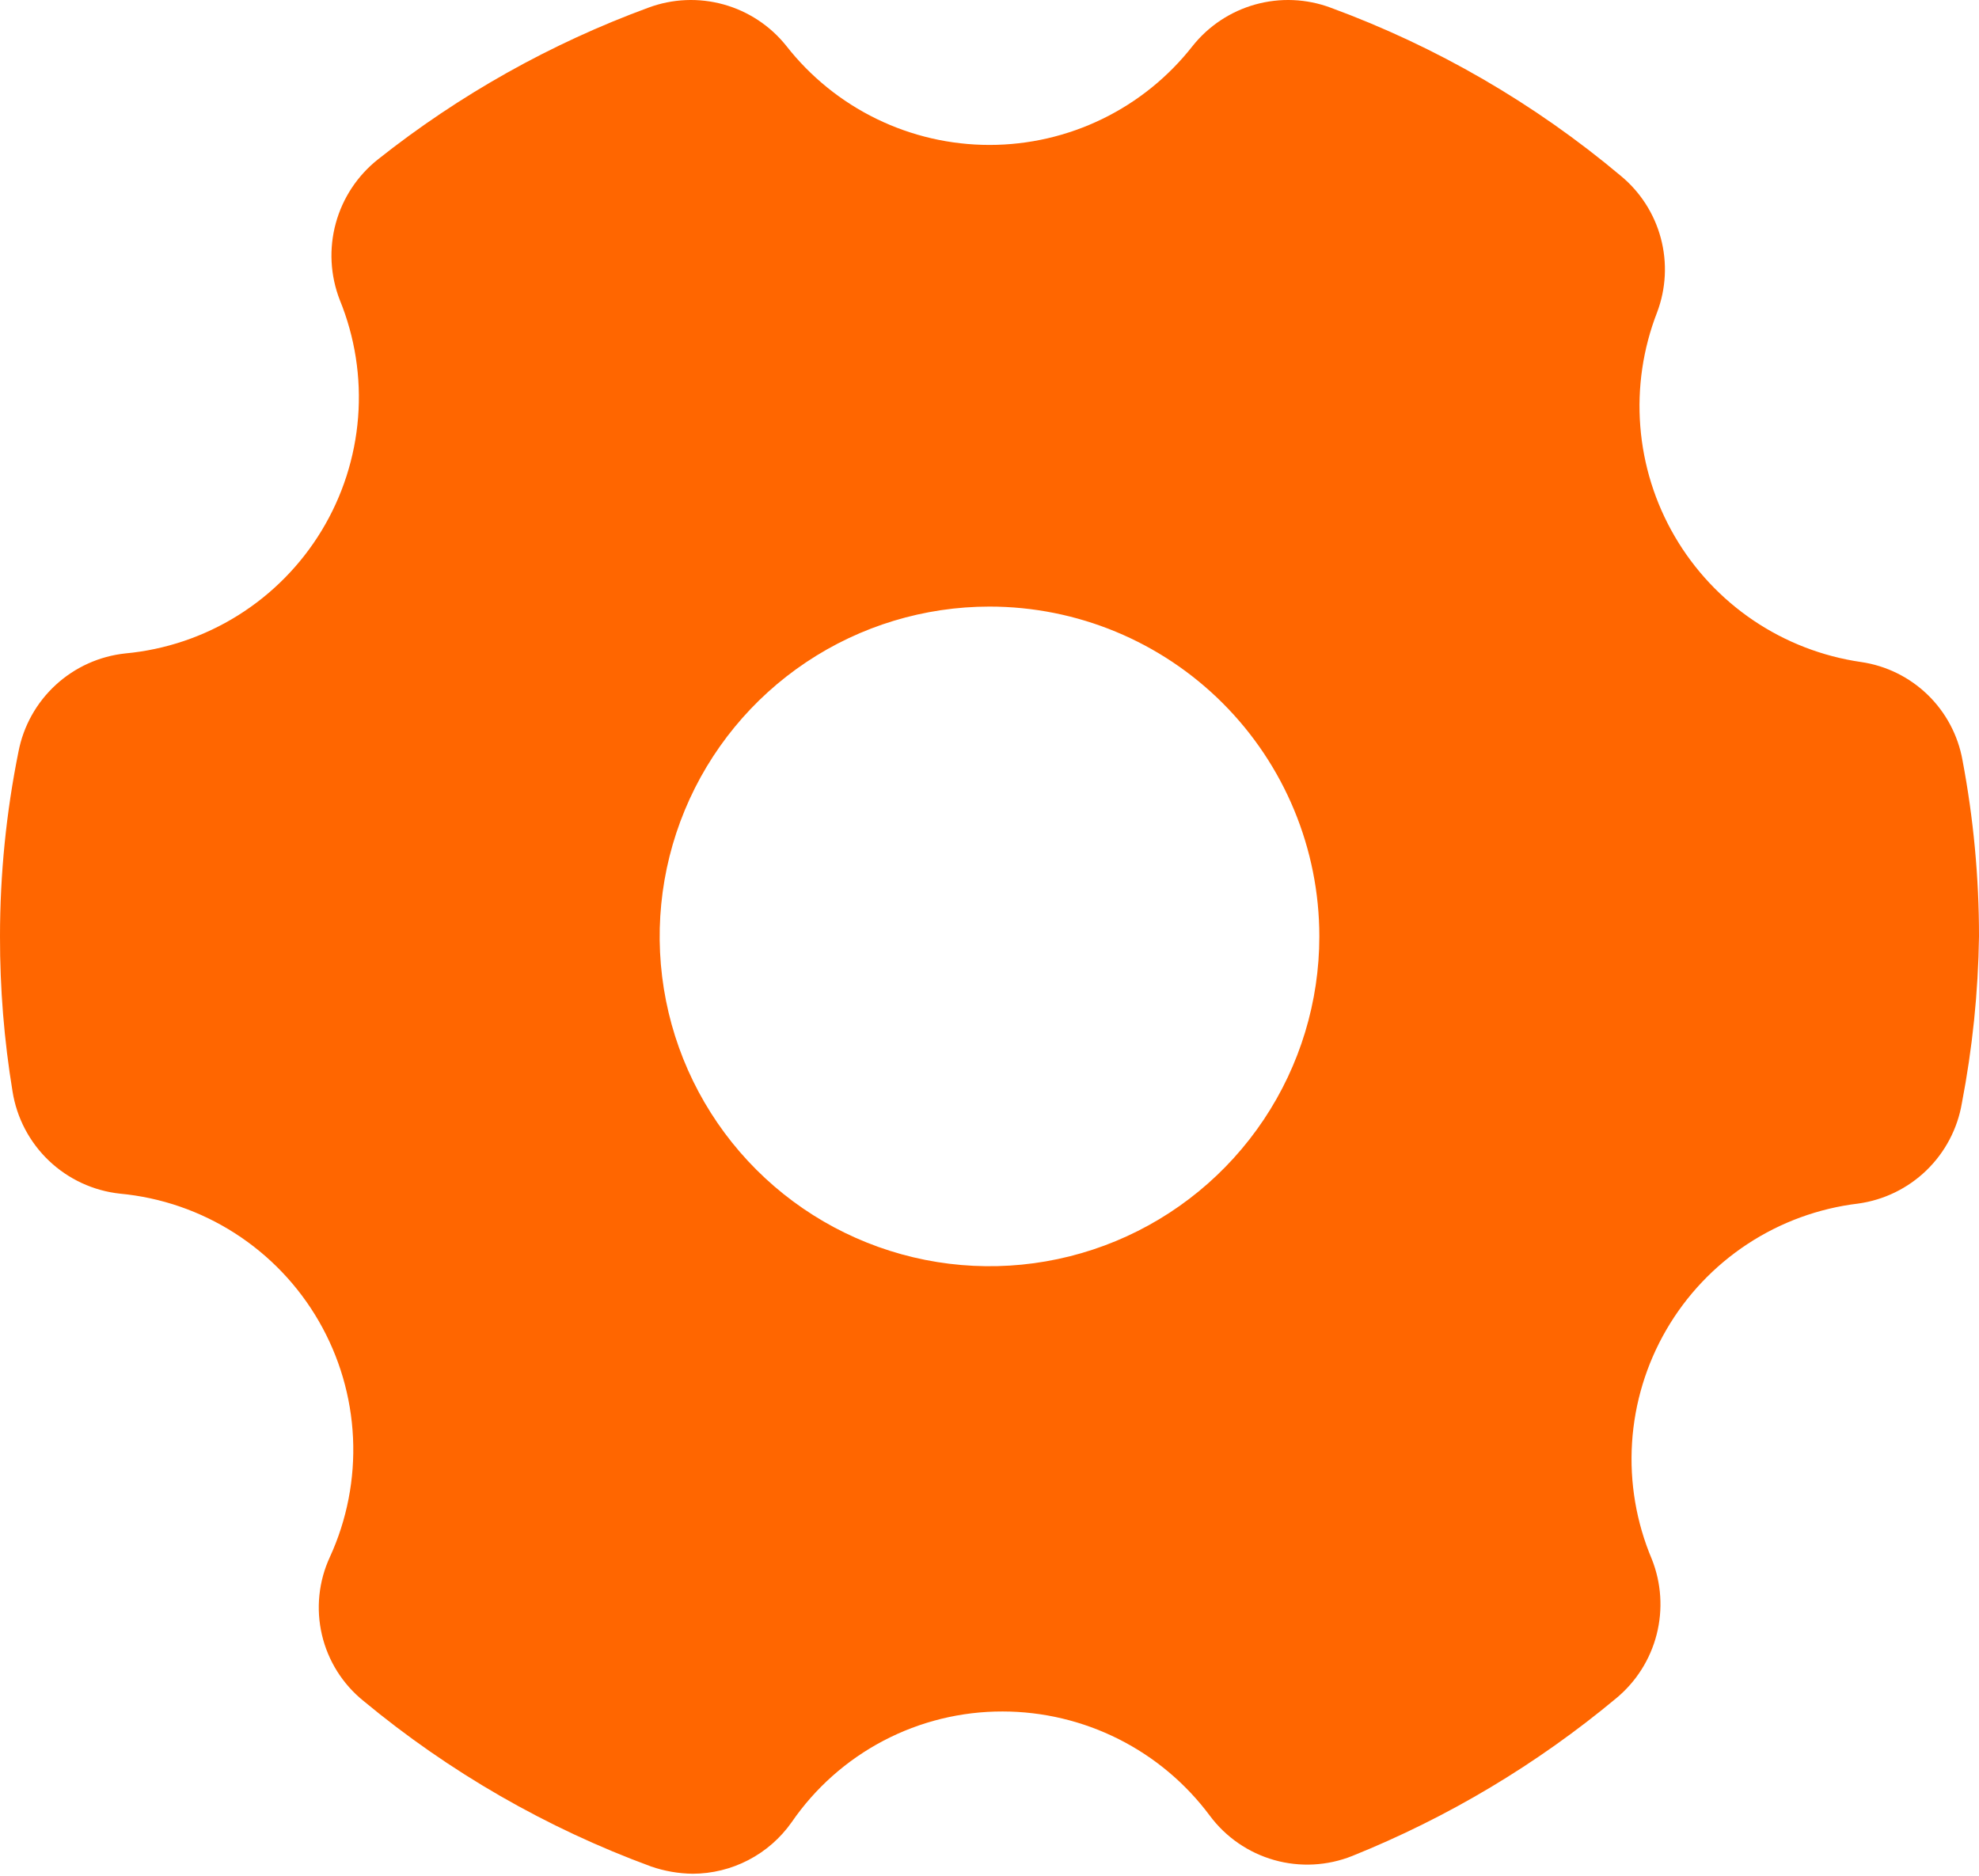 <svg width="480" height="455" viewBox="0 0 480 455" fill="none" xmlns="http://www.w3.org/2000/svg">
<g clip-path="url(#clip0_2849_24)">
<path d="M451.36 160.573C442.024 159.216 433.114 155.772 425.294 150.495C417.473 145.218 410.944 138.244 406.193 130.094C401.441 121.944 398.589 112.827 397.849 103.422C397.11 94.016 398.501 84.566 401.92 75.773C404.094 70.024 404.414 63.74 402.836 57.8C401.258 51.861 397.861 46.564 393.12 42.653C372.193 25.079 348.372 11.274 322.72 1.853C316.879 -0.317 310.502 -0.588 304.498 1.078C298.493 2.744 293.168 6.263 289.28 11.133C283.429 18.615 275.95 24.667 267.412 28.829C258.873 32.991 249.499 35.154 240 35.154C230.502 35.154 221.127 32.991 212.589 28.829C204.051 24.667 196.572 18.615 190.72 11.133C186.833 6.263 181.507 2.744 175.503 1.078C169.499 -0.588 163.122 -0.317 157.28 1.853C133.595 10.551 111.45 22.974 91.68 38.653C86.697 42.598 83.108 48.035 81.438 54.167C79.768 60.3 80.105 66.806 82.4 72.733C86.092 81.758 87.618 91.523 86.854 101.245C86.091 110.966 83.059 120.373 78.004 128.712C72.948 137.05 66.008 144.087 57.741 149.259C49.474 154.431 40.11 157.593 30.4 158.493C24.096 159.167 18.176 161.847 13.509 166.139C8.843 170.43 5.678 176.107 4.48 182.333C1.501 197.08 0 212.087 0 227.133C-0.022 239.728 0.995 252.304 3.04 264.733C4.058 271.158 7.164 277.069 11.878 281.551C16.593 286.034 22.652 288.839 29.12 289.533C39.044 290.464 48.599 293.758 56.988 299.141C65.376 304.523 72.353 311.836 77.335 320.469C82.317 329.101 85.159 338.801 85.623 348.757C86.086 358.713 84.158 368.635 80 377.693C77.279 383.584 76.604 390.216 78.083 396.536C79.561 402.855 83.108 408.499 88.16 412.573C108.962 429.827 132.554 443.408 157.92 452.733C161.164 453.856 164.568 454.45 168 454.493C172.707 454.482 177.343 453.344 181.519 451.172C185.695 449.001 189.289 445.86 192 442.013C197.703 433.704 205.347 426.913 214.27 422.229C223.192 417.544 233.123 415.109 243.2 415.133C252.964 415.145 262.591 417.437 271.313 421.826C280.035 426.214 287.612 432.579 293.44 440.413C297.317 445.624 302.809 449.407 309.06 451.172C315.311 452.938 321.97 452.586 328 450.173C351.195 440.838 372.789 427.935 392 411.933C396.826 407.943 400.262 402.525 401.815 396.459C403.367 390.393 402.956 383.99 400.64 378.173C396.877 369.264 395.236 359.602 395.847 349.95C396.458 340.298 399.305 330.92 404.161 322.556C409.018 314.193 415.752 307.073 423.832 301.758C431.912 296.444 441.117 293.08 450.72 291.933C456.947 291.072 462.738 288.25 467.255 283.878C471.771 279.505 474.778 273.809 475.84 267.613C478.41 254.267 479.802 240.722 480 227.133C480.003 212.799 478.664 198.497 476 184.413C474.92 178.353 471.958 172.789 467.535 168.509C463.111 164.229 457.452 161.452 451.36 160.573ZM320 227.133C320 242.955 315.308 258.422 306.518 271.578C297.727 284.734 285.233 294.988 270.615 301.043C255.997 307.098 239.912 308.682 224.393 305.595C208.875 302.509 194.62 294.889 183.432 283.701C172.244 272.513 164.624 258.258 161.538 242.74C158.451 227.221 160.035 211.136 166.09 196.518C172.145 181.9 182.399 169.406 195.555 160.615C208.711 151.825 224.178 147.133 240 147.133C261.218 147.133 281.566 155.561 296.569 170.564C311.572 185.567 320 205.915 320 227.133Z" fill="#FF6600"/>
</g>
<defs>
<clipPath id="clip0_2849_24">
<rect width="480" height="455" fill="white"/>
</clipPath>
</defs>
</svg>
